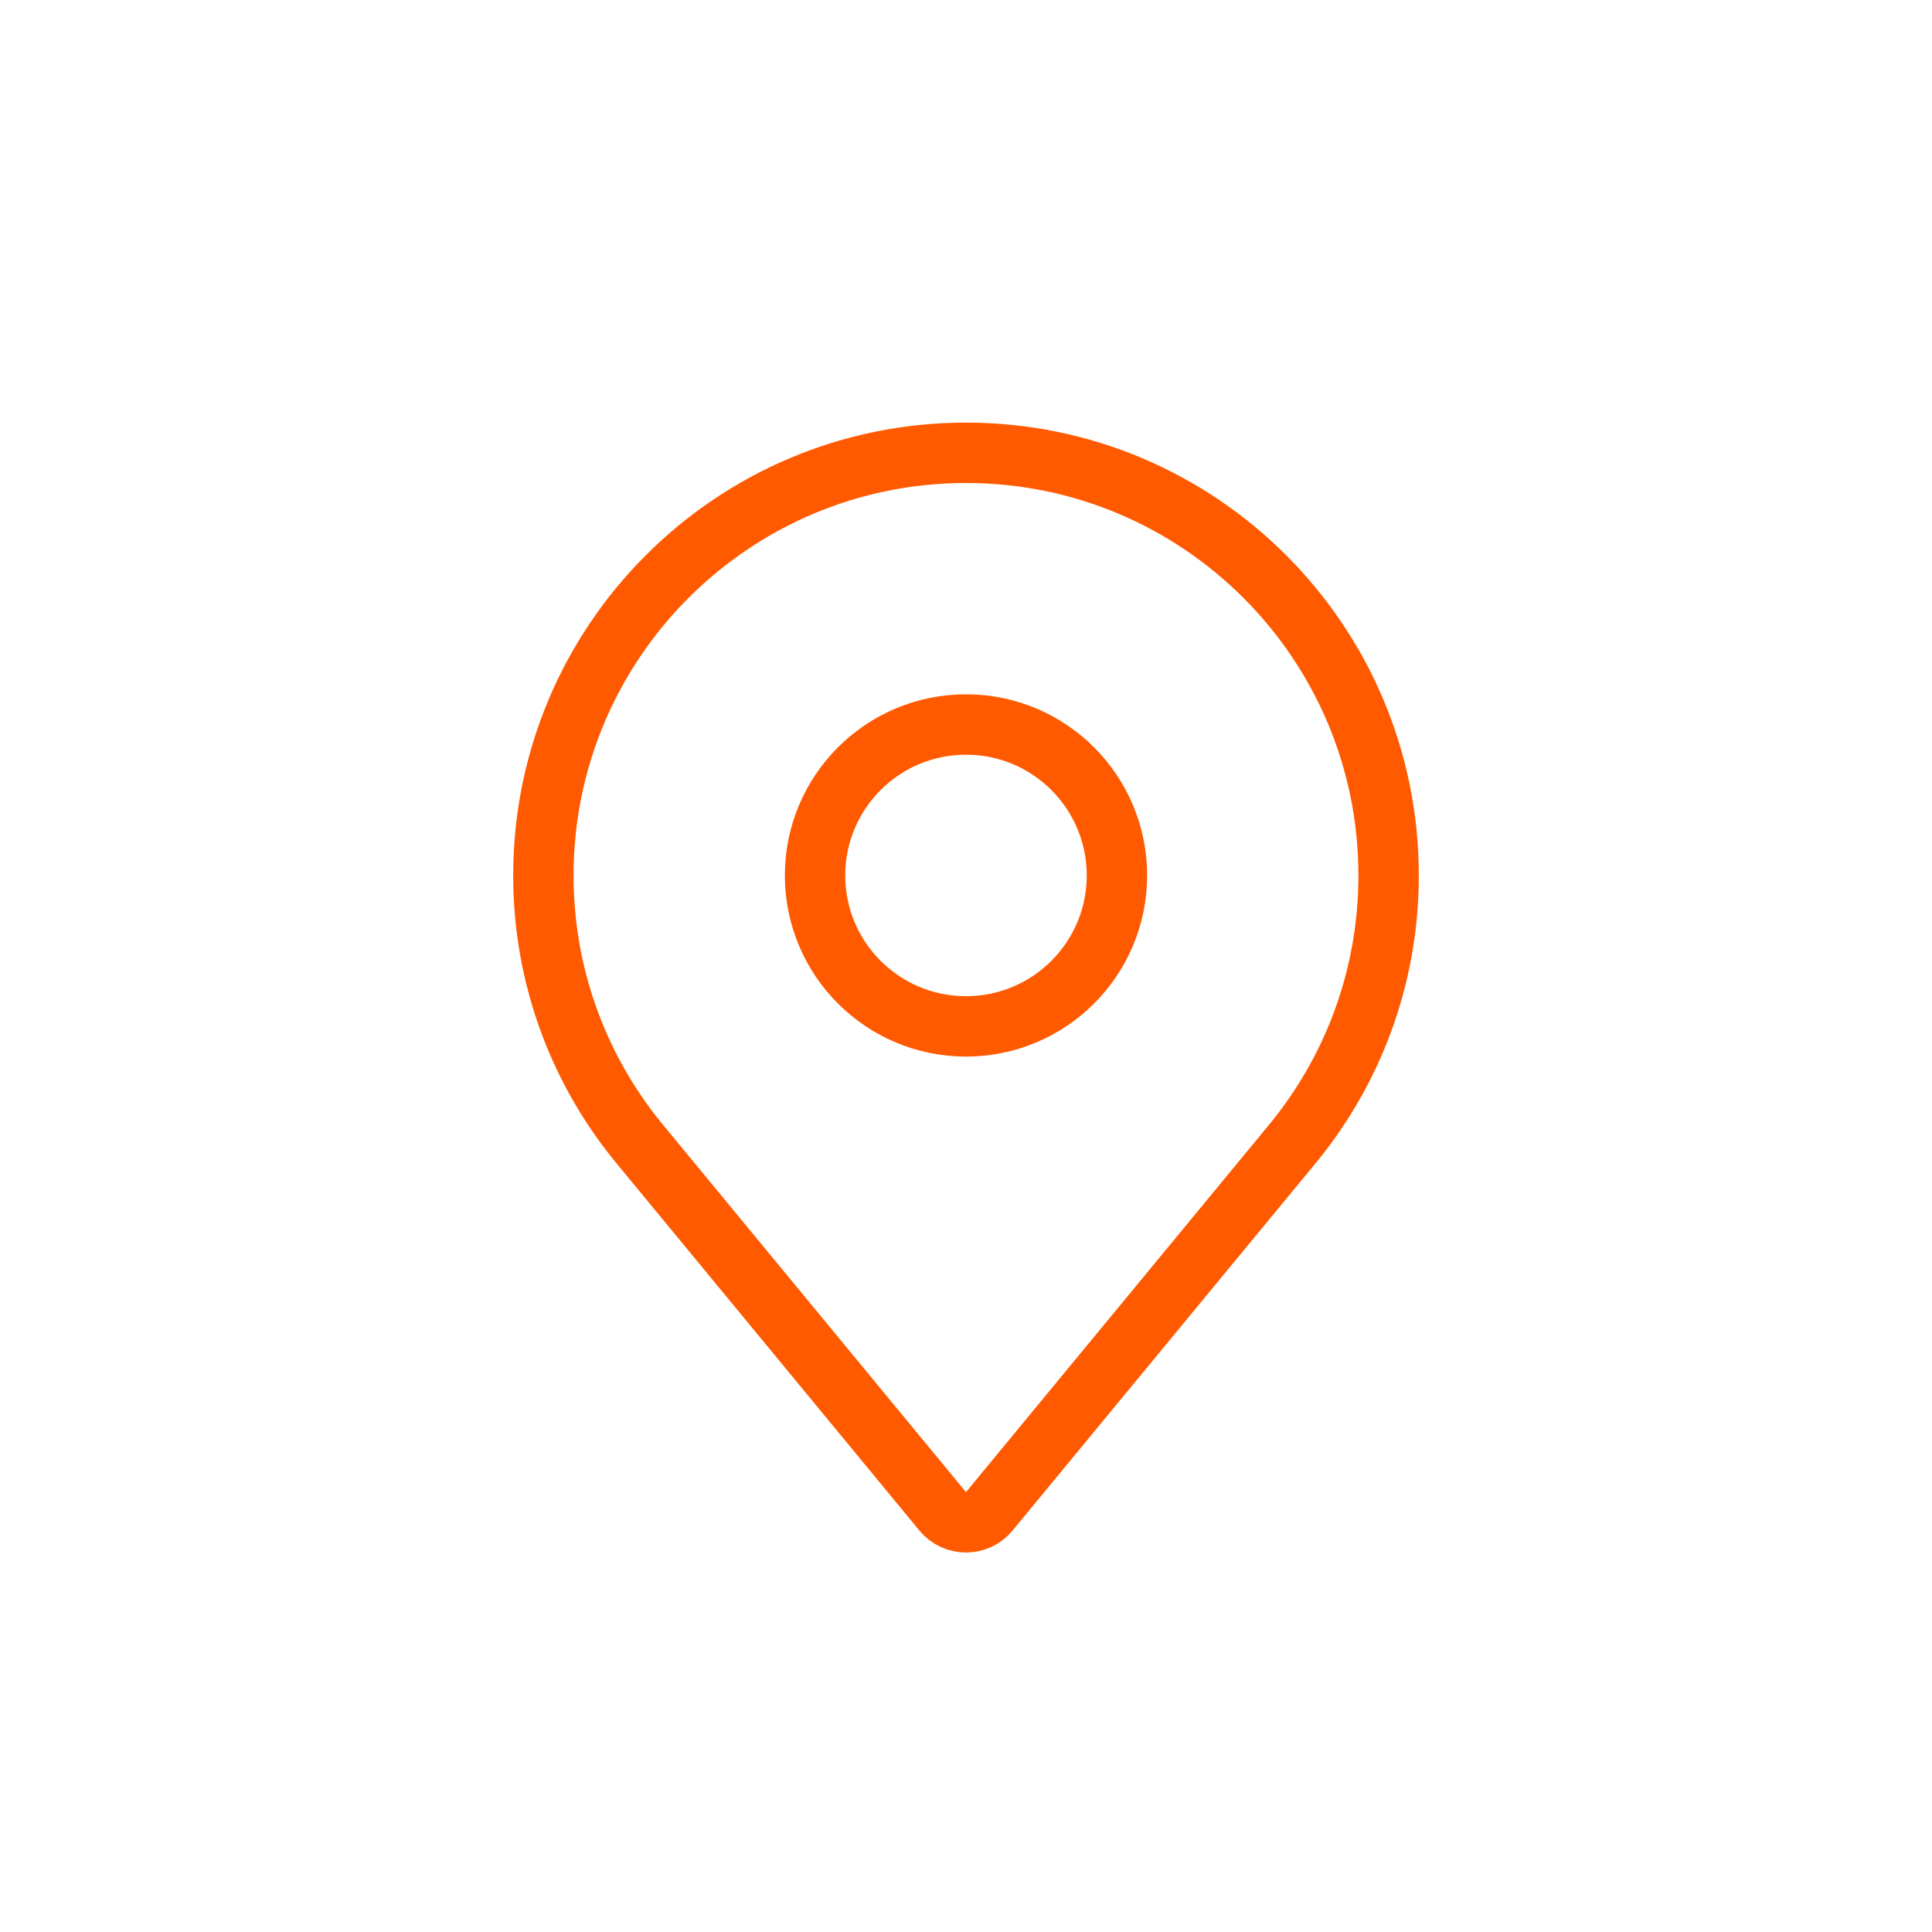 <?xml version="1.0" encoding="UTF-8"?>
<svg width="86" height="86" viewBox="0 0 86 86" fill="none" xmlns="http://www.w3.org/2000/svg">
<path d="M43 20.156C32.61 20.156 24.188 28.579 24.188 38.969C24.188 43.574 25.842 47.792 28.589 51.062L41.963 67.275C42.501 67.926 43.499 67.926 44.036 67.275L57.411 51.062C60.158 47.792 61.812 43.574 61.812 38.969C61.812 28.579 53.39 20.156 43 20.156Z" stroke="#FF5A00" stroke-width="2.688" stroke-linejoin="round"/>
<circle cx="43" cy="38.969" r="6.719" stroke="#FF5A00" stroke-width="2.688"/>
</svg>
